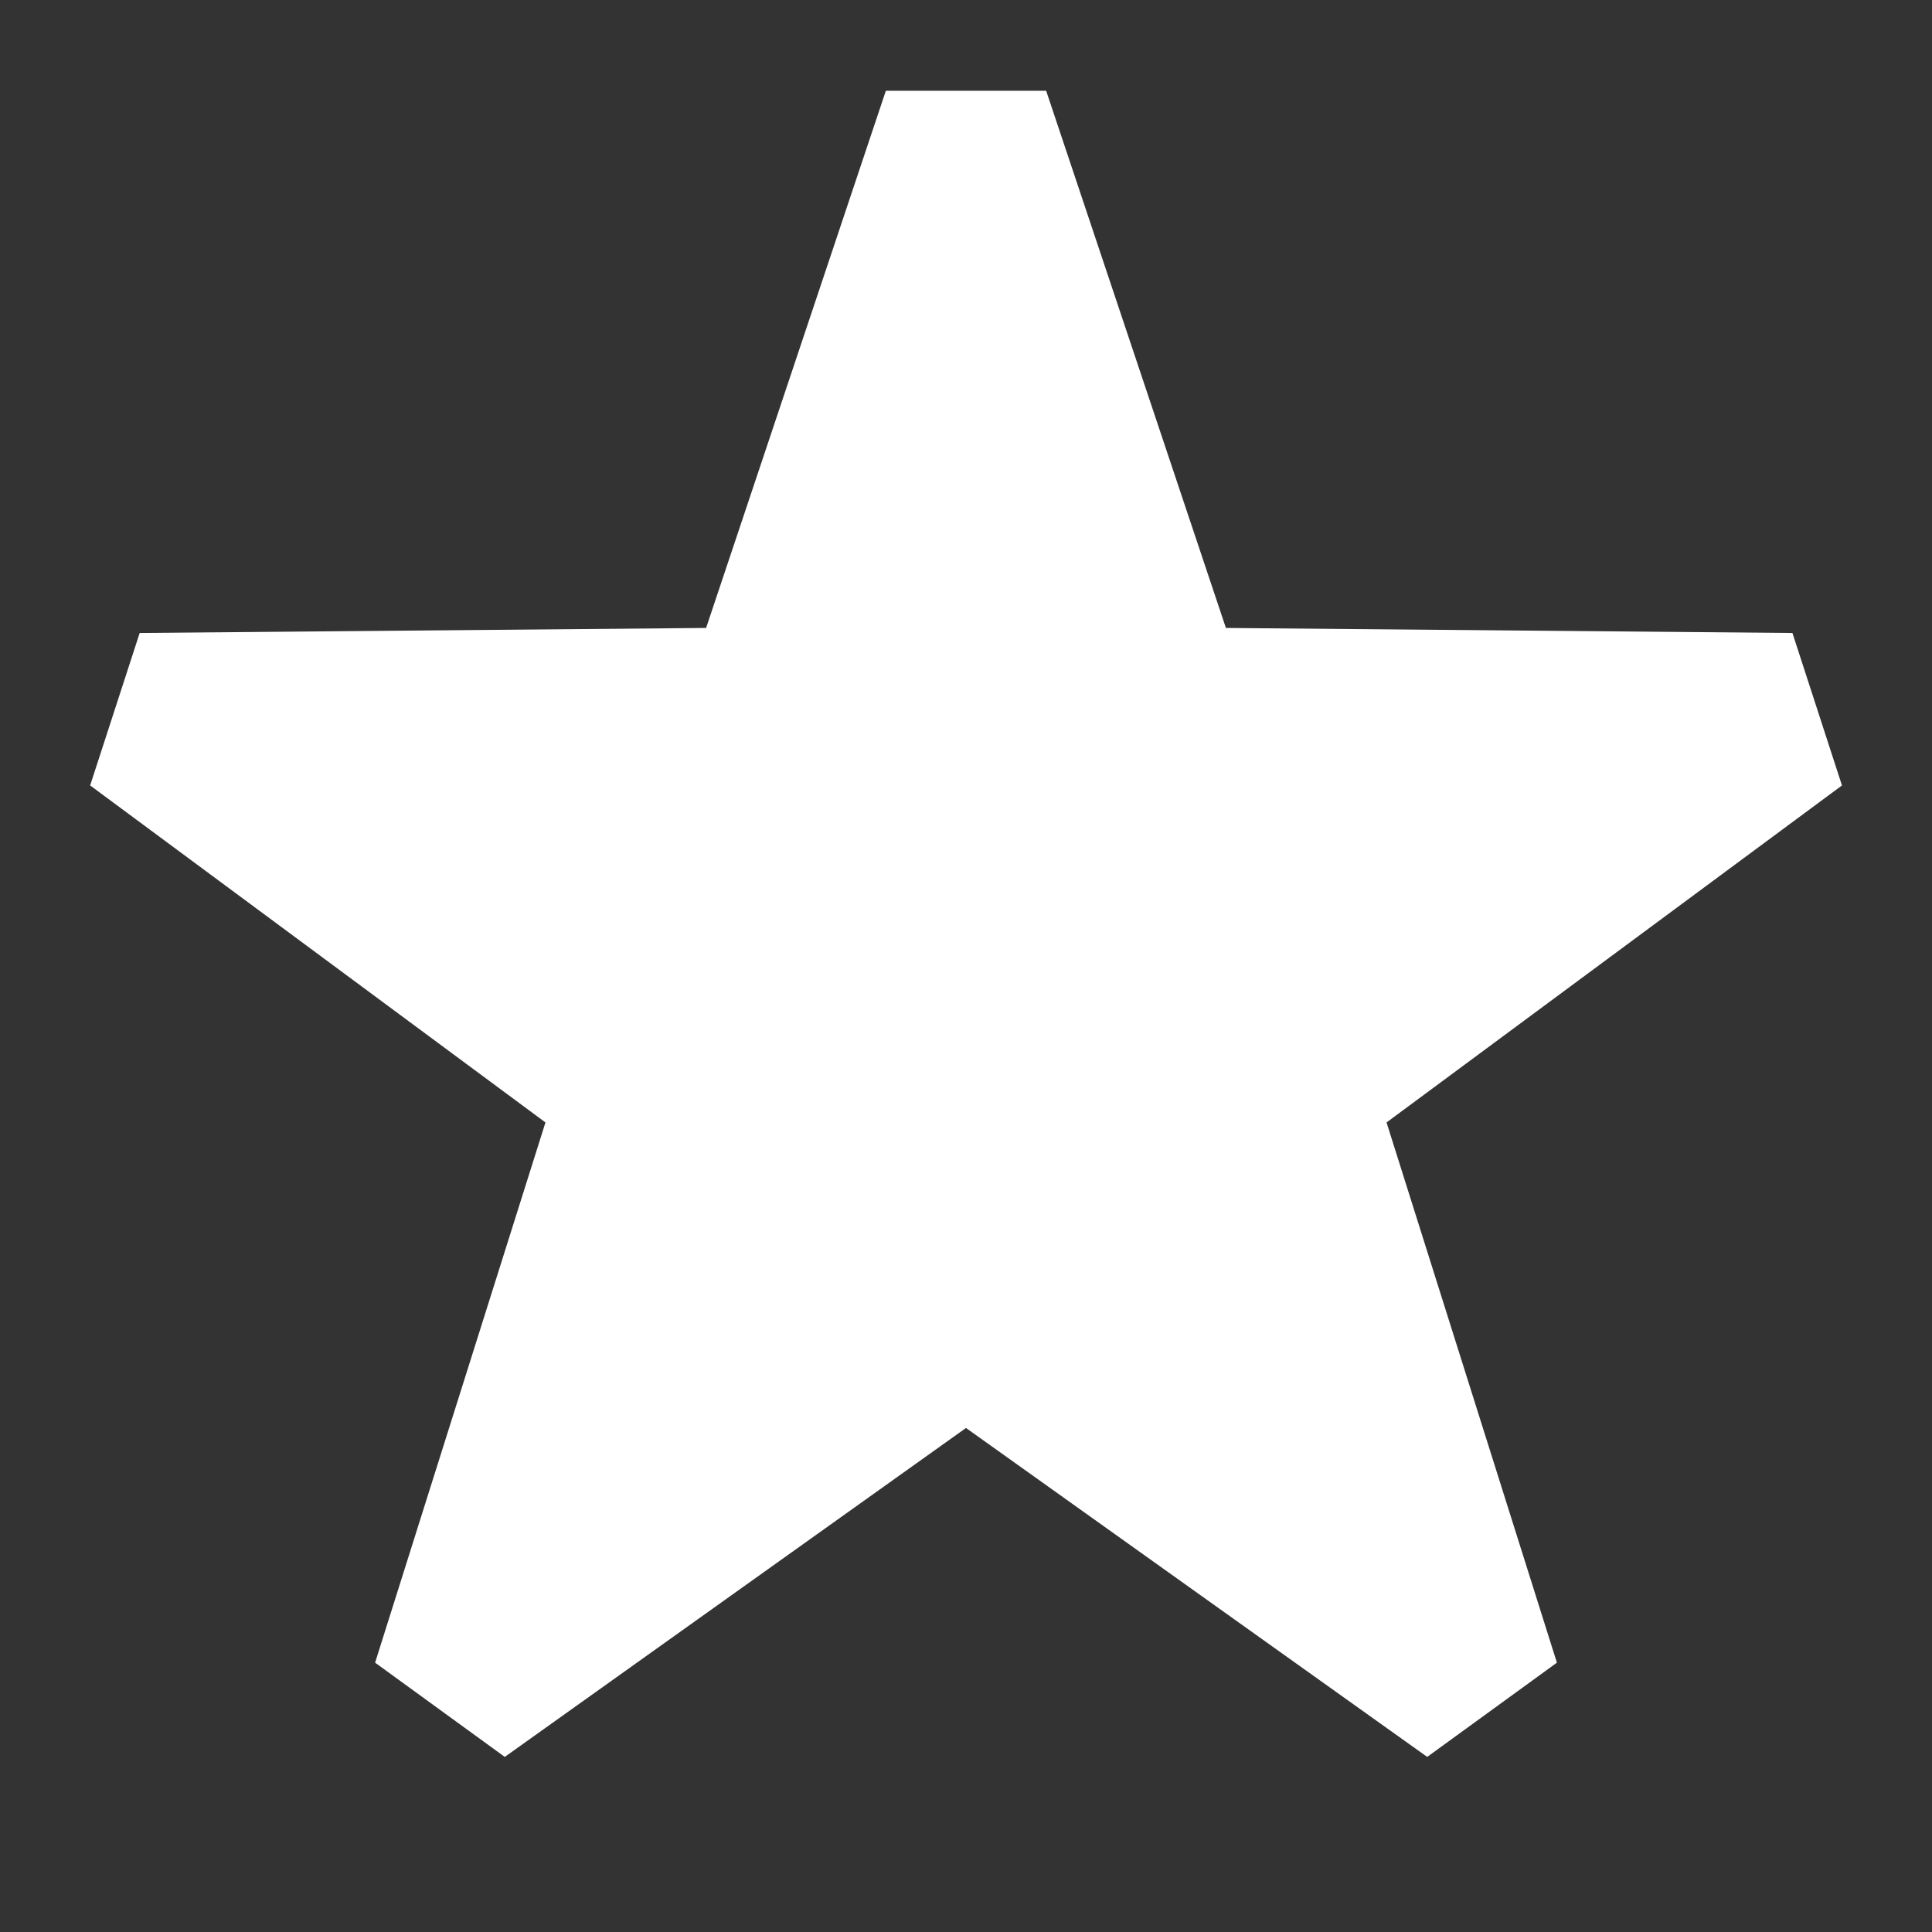 <svg width="16" height="16" viewBox="0 0 16 16" fill="none" xmlns="http://www.w3.org/2000/svg">
<rect x="0" y="0" width="16" height="16" fill="#333333" stroke="none"/>
<path d="M8 0.974L9.647 5.896L14.838 5.942L10.665 9.03L12.226 13.98L8 10.966L3.774 13.98L5.335 9.03L1.163 5.942L6.353 5.896L8 0.974Z" fill="#fff" stroke="#fff" stroke-width="1.4" stroke-linejoin="bevel"/>
</svg>
